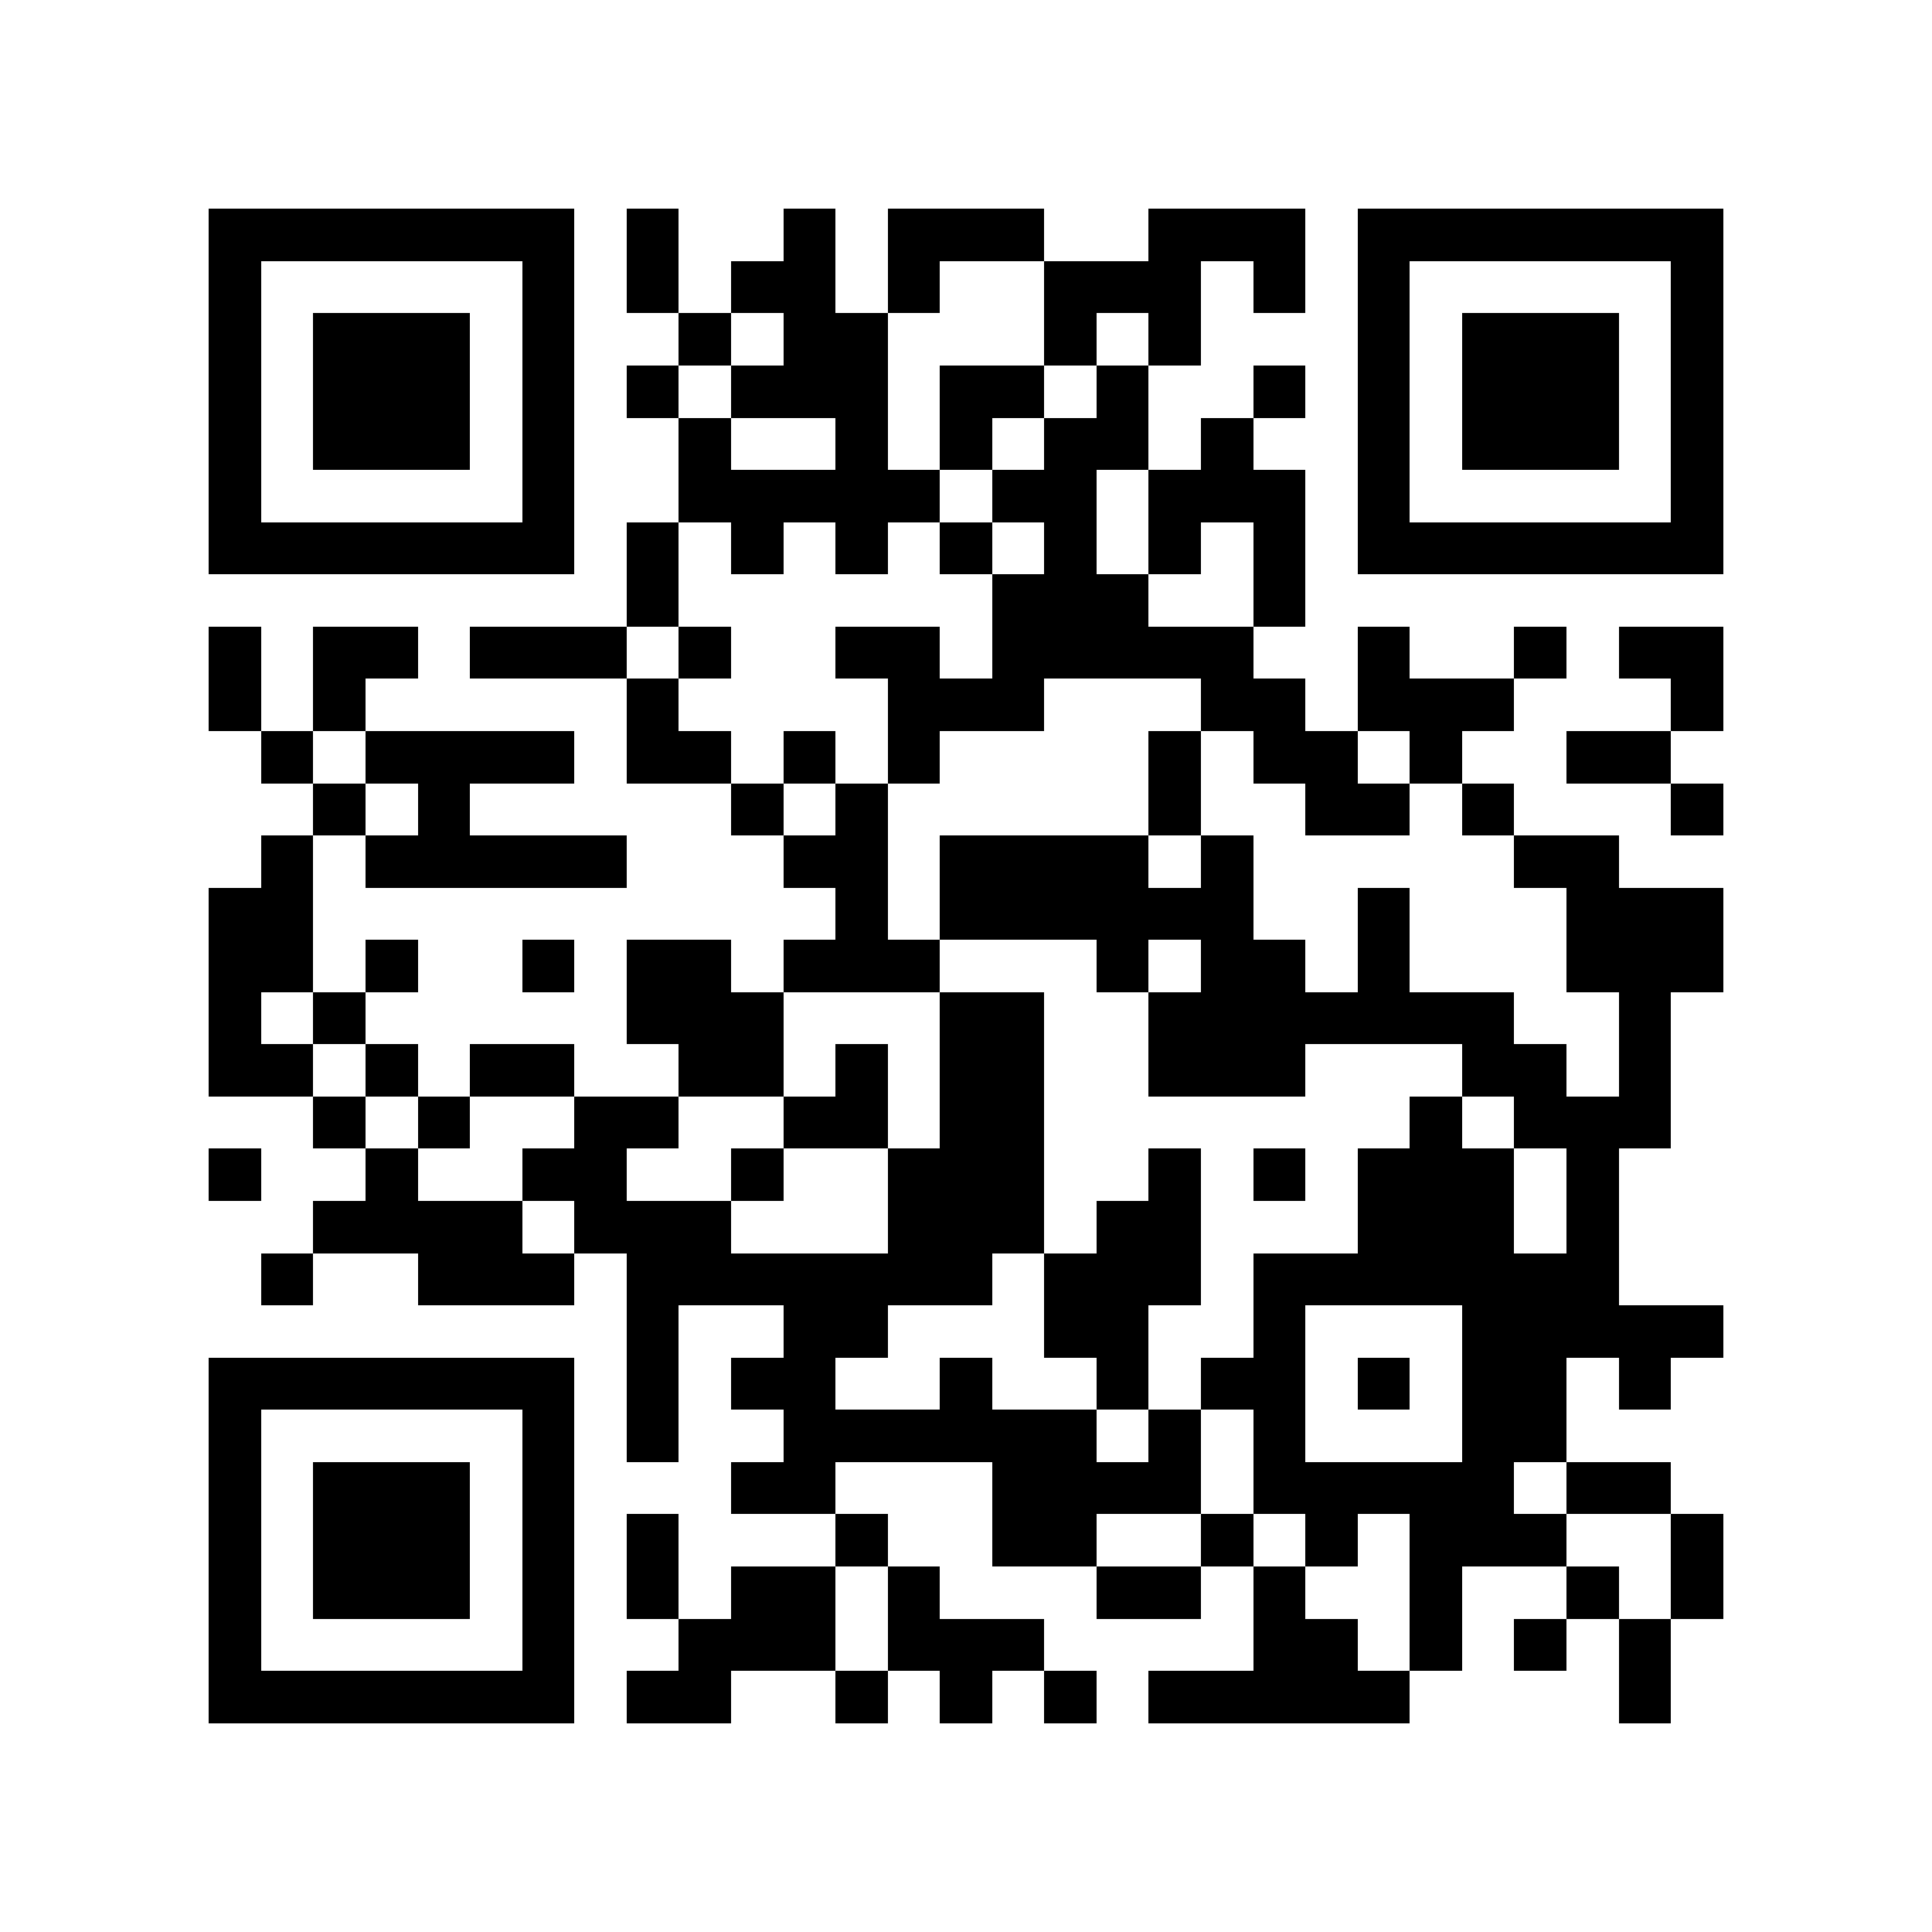 <svg xmlns="http://www.w3.org/2000/svg" width="200" height="200" viewBox="0 0 37 37" shape-rendering="crispEdges"><path fill="#FFFFFF" d="M0 0h37v37H0z"/><path stroke="#000000" d="M4 4.5h7m1 0h1m2 0h1m1 0h3m2 0h3m1 0h7M4 5.5h1m5 0h1m1 0h1m1 0h2m1 0h1m2 0h3m1 0h1m1 0h1m5 0h1M4 6.5h1m1 0h3m1 0h1m2 0h1m1 0h2m3 0h1m1 0h1m3 0h1m1 0h3m1 0h1M4 7.5h1m1 0h3m1 0h1m1 0h1m1 0h3m1 0h2m1 0h1m2 0h1m1 0h1m1 0h3m1 0h1M4 8.5h1m1 0h3m1 0h1m2 0h1m2 0h1m1 0h1m1 0h2m1 0h1m2 0h1m1 0h3m1 0h1M4 9.5h1m5 0h1m2 0h5m1 0h2m1 0h3m1 0h1m5 0h1M4 10.5h7m1 0h1m1 0h1m1 0h1m1 0h1m1 0h1m1 0h1m1 0h1m1 0h7M12 11.5h1m6 0h3m2 0h1M4 12.5h1m1 0h2m1 0h3m1 0h1m2 0h2m1 0h5m2 0h1m2 0h1m1 0h2M4 13.5h1m1 0h1m5 0h1m4 0h3m3 0h2m1 0h3m3 0h1M5 14.5h1m1 0h4m1 0h2m1 0h1m1 0h1m4 0h1m1 0h2m1 0h1m2 0h2M6 15.5h1m1 0h1m5 0h1m1 0h1m5 0h1m2 0h2m1 0h1m3 0h1M5 16.5h1m1 0h5m3 0h2m1 0h4m1 0h1m5 0h2M4 17.5h2m10 0h1m1 0h6m2 0h1m3 0h3M4 18.5h2m1 0h1m2 0h1m1 0h2m1 0h3m3 0h1m1 0h2m1 0h1m3 0h3M4 19.5h1m1 0h1m5 0h3m3 0h2m2 0h7m2 0h1M4 20.5h2m1 0h1m1 0h2m2 0h2m1 0h1m1 0h2m2 0h3m3 0h2m1 0h1M6 21.5h1m1 0h1m2 0h2m2 0h2m1 0h2m7 0h1m1 0h3M4 22.5h1m2 0h1m2 0h2m2 0h1m2 0h3m2 0h1m1 0h1m1 0h3m1 0h1M6 23.5h4m1 0h3m3 0h3m1 0h2m3 0h3m1 0h1M5 24.5h1m2 0h3m1 0h7m1 0h3m1 0h7M12 25.5h1m2 0h2m3 0h2m2 0h1m3 0h5M4 26.5h7m1 0h1m1 0h2m2 0h1m2 0h1m1 0h2m1 0h1m1 0h2m1 0h1M4 27.5h1m5 0h1m1 0h1m2 0h6m1 0h1m1 0h1m3 0h2M4 28.5h1m1 0h3m1 0h1m3 0h2m3 0h4m1 0h5m1 0h2M4 29.5h1m1 0h3m1 0h1m1 0h1m3 0h1m2 0h2m2 0h1m1 0h1m1 0h3m2 0h1M4 30.5h1m1 0h3m1 0h1m1 0h1m1 0h2m1 0h1m3 0h2m1 0h1m2 0h1m2 0h1m1 0h1M4 31.5h1m5 0h1m2 0h3m1 0h3m4 0h2m1 0h1m1 0h1m1 0h1M4 32.5h7m1 0h2m2 0h1m1 0h1m1 0h1m1 0h5m4 0h1"/></svg>
